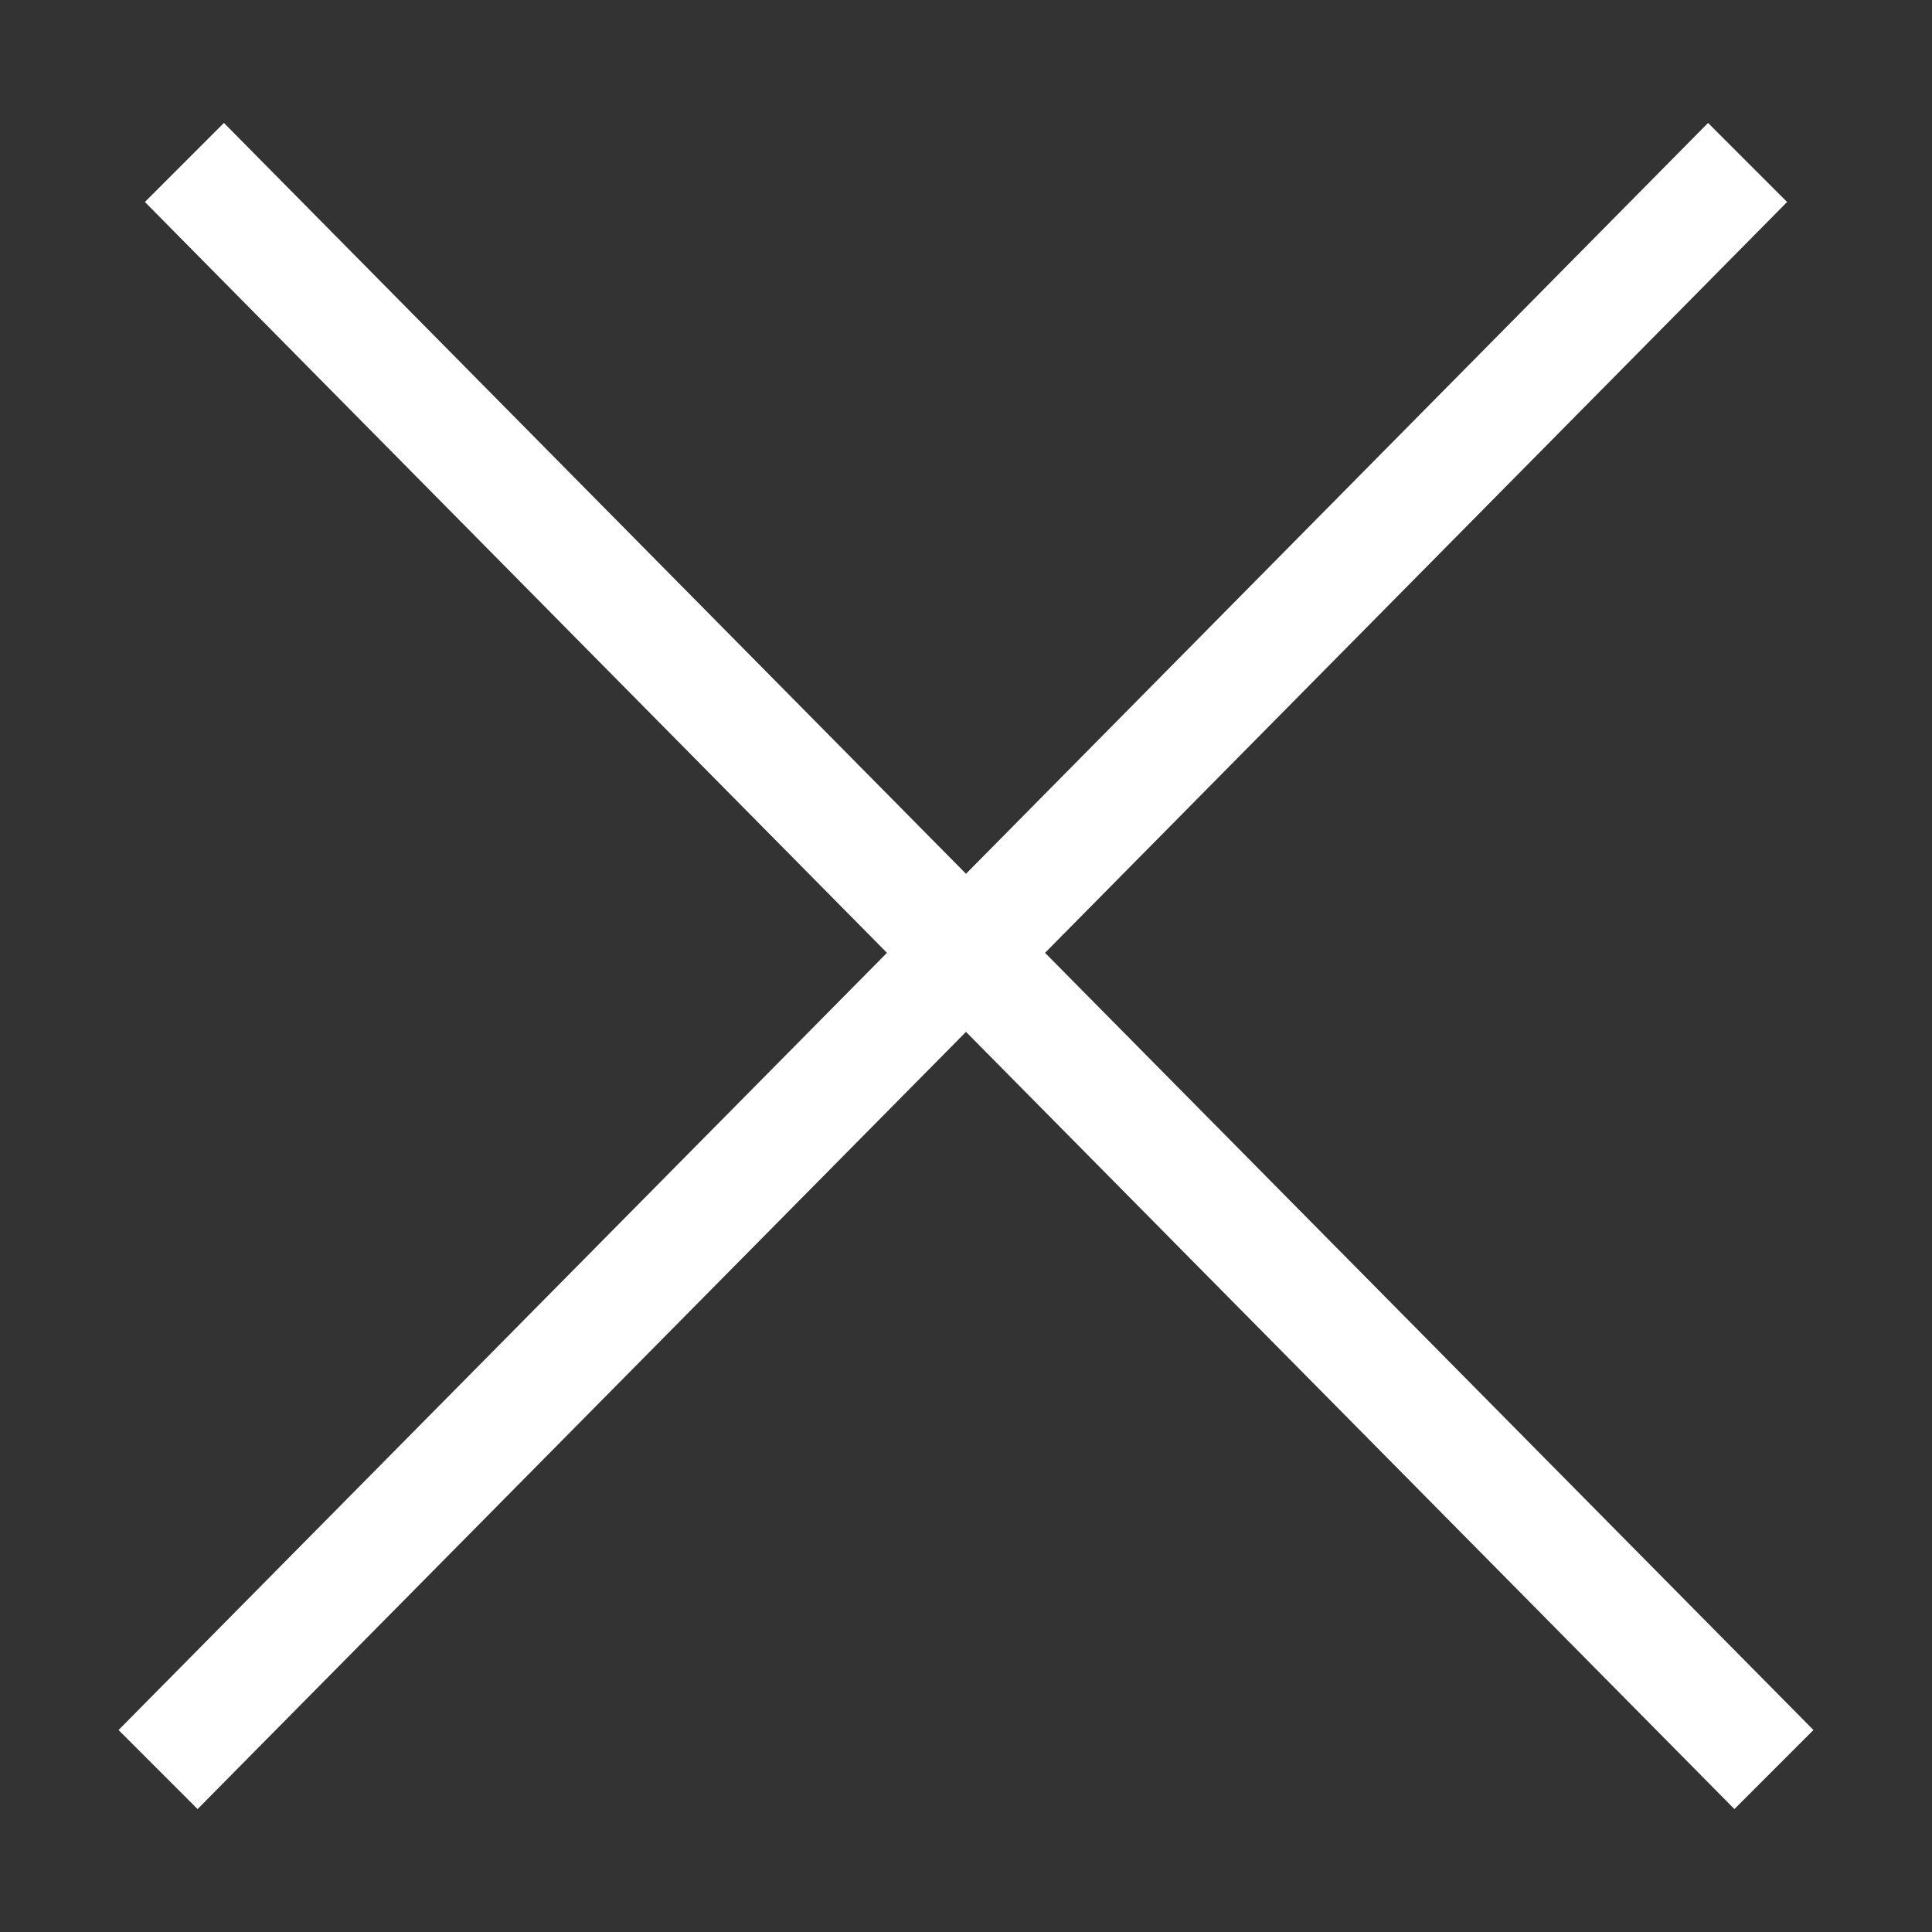<svg version="1.1" xmlns="http://www.w3.org/2000/svg" xmlns:xlink="http://www.w3.org/1999/xlink" viewBox="0 0 44 44">
  <rect x="0" y="0" width="44" height="44" fill="#333333" stroke="none"/>
  <polygon fill="#fff" points="41.3,39.4 23.8,21.7 40.7,4.6 38.9,2.8 22,19.9 5.1,2.8 3.3,4.6 20.2,21.7 2.7,39.4 4.5,41.2 22,23.5 39.5,41.2 "/>
</svg>
